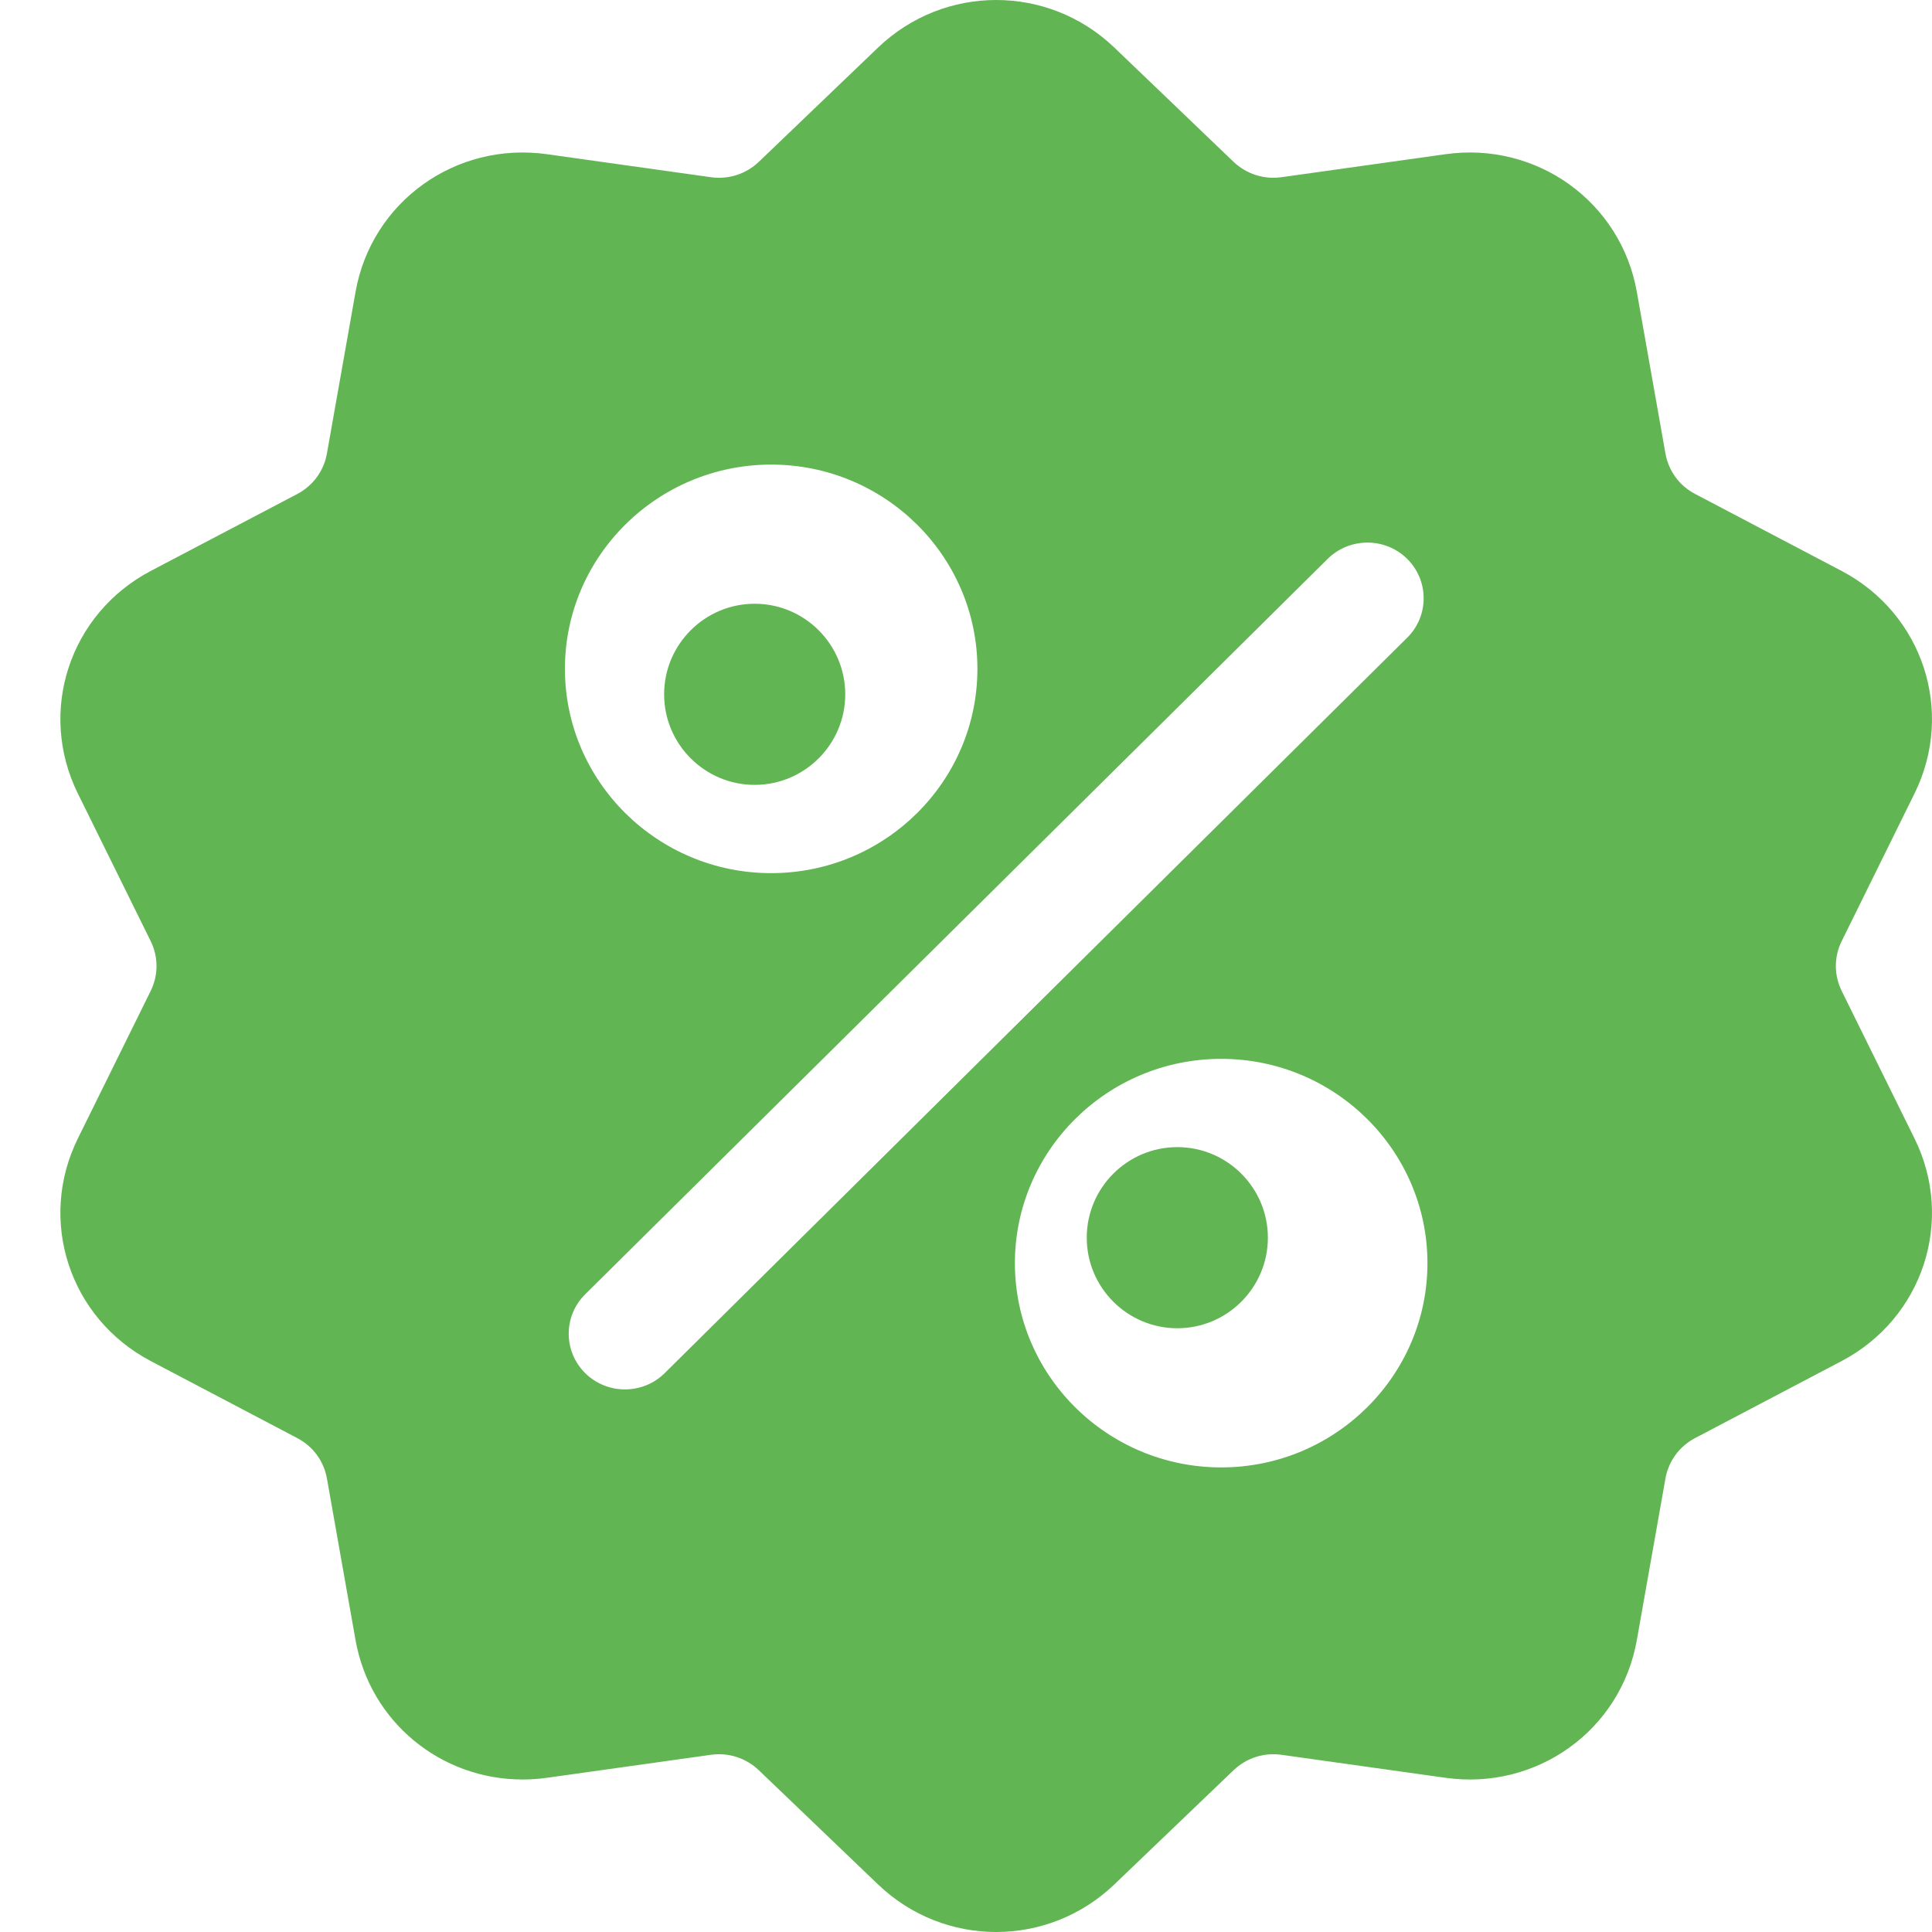 <?xml version="1.0" encoding="UTF-8"?>
<svg xmlns="http://www.w3.org/2000/svg" width="32" height="32" viewBox="0 0 32 32" fill="none">
  <path d="M30.505 16.415C30.375 16.151 30.375 15.849 30.505 15.586L31.71 13.144C32.381 11.785 31.85 10.164 30.5 9.455L28.076 8.181C27.815 8.044 27.636 7.8 27.585 7.511L27.111 4.834C26.847 3.344 25.455 2.342 23.942 2.554L21.226 2.935C20.933 2.976 20.643 2.882 20.43 2.679L18.458 0.789C17.36 -0.263 15.64 -0.263 14.542 0.789L12.57 2.679C12.357 2.883 12.067 2.976 11.774 2.935L9.058 2.554C7.545 2.342 6.153 3.344 5.889 4.834L5.415 7.511C5.364 7.8 5.185 8.044 4.924 8.182L2.5 9.455C1.15 10.164 0.619 11.785 1.29 13.144L2.495 15.586C2.625 15.849 2.625 16.151 2.495 16.415L1.29 18.856C0.619 20.215 1.15 21.836 2.5 22.545L4.923 23.819C5.185 23.956 5.364 24.201 5.415 24.489L5.889 27.166C6.13 28.523 7.304 29.474 8.654 29.474C8.787 29.474 8.922 29.465 9.058 29.446L11.774 29.065C12.067 29.024 12.357 29.118 12.57 29.322L14.542 31.211C15.091 31.737 15.795 32 16.5 32C17.204 32 17.909 31.737 18.458 31.211L20.43 29.322C20.643 29.118 20.933 29.024 21.226 29.065L23.942 29.446C25.456 29.658 26.847 28.656 27.111 27.166L27.585 24.489C27.636 24.201 27.815 23.956 28.076 23.819L30.5 22.545C31.85 21.836 32.381 20.215 31.71 18.856L30.505 16.415ZM12.773 7.695C14.657 7.695 16.189 9.213 16.189 11.078C16.189 12.944 14.657 14.462 12.773 14.462C10.89 14.462 9.357 12.944 9.357 11.078C9.357 9.213 10.89 7.695 12.773 7.695ZM11.01 22.743C10.828 22.923 10.59 23.013 10.351 23.013C10.113 23.013 9.874 22.923 9.692 22.743C9.329 22.382 9.329 21.798 9.692 21.438L21.99 9.257C22.354 8.897 22.944 8.897 23.308 9.257C23.671 9.618 23.671 10.202 23.308 10.562L11.01 22.743ZM20.227 24.305C18.343 24.305 16.81 22.787 16.81 20.922C16.81 19.056 18.343 17.538 20.227 17.538C22.11 17.538 23.643 19.056 23.643 20.922C23.643 22.787 22.11 24.305 20.227 24.305Z" fill="#61B552"></path>
  <path d="M19.5 19C18.673 19 18 19.673 18 20.5C18 21.327 18.673 22 19.5 22C20.327 22 21 21.327 21 20.5C21 19.673 20.327 19 19.5 19Z" fill="#61B552"></path>
  <path d="M12.5 10C11.673 10 11 10.673 11 11.5C11 12.327 11.673 13 12.5 13C13.327 13 14 12.327 14 11.5C14 10.673 13.327 10 12.5 10Z" fill="#61B552"></path>
</svg>
